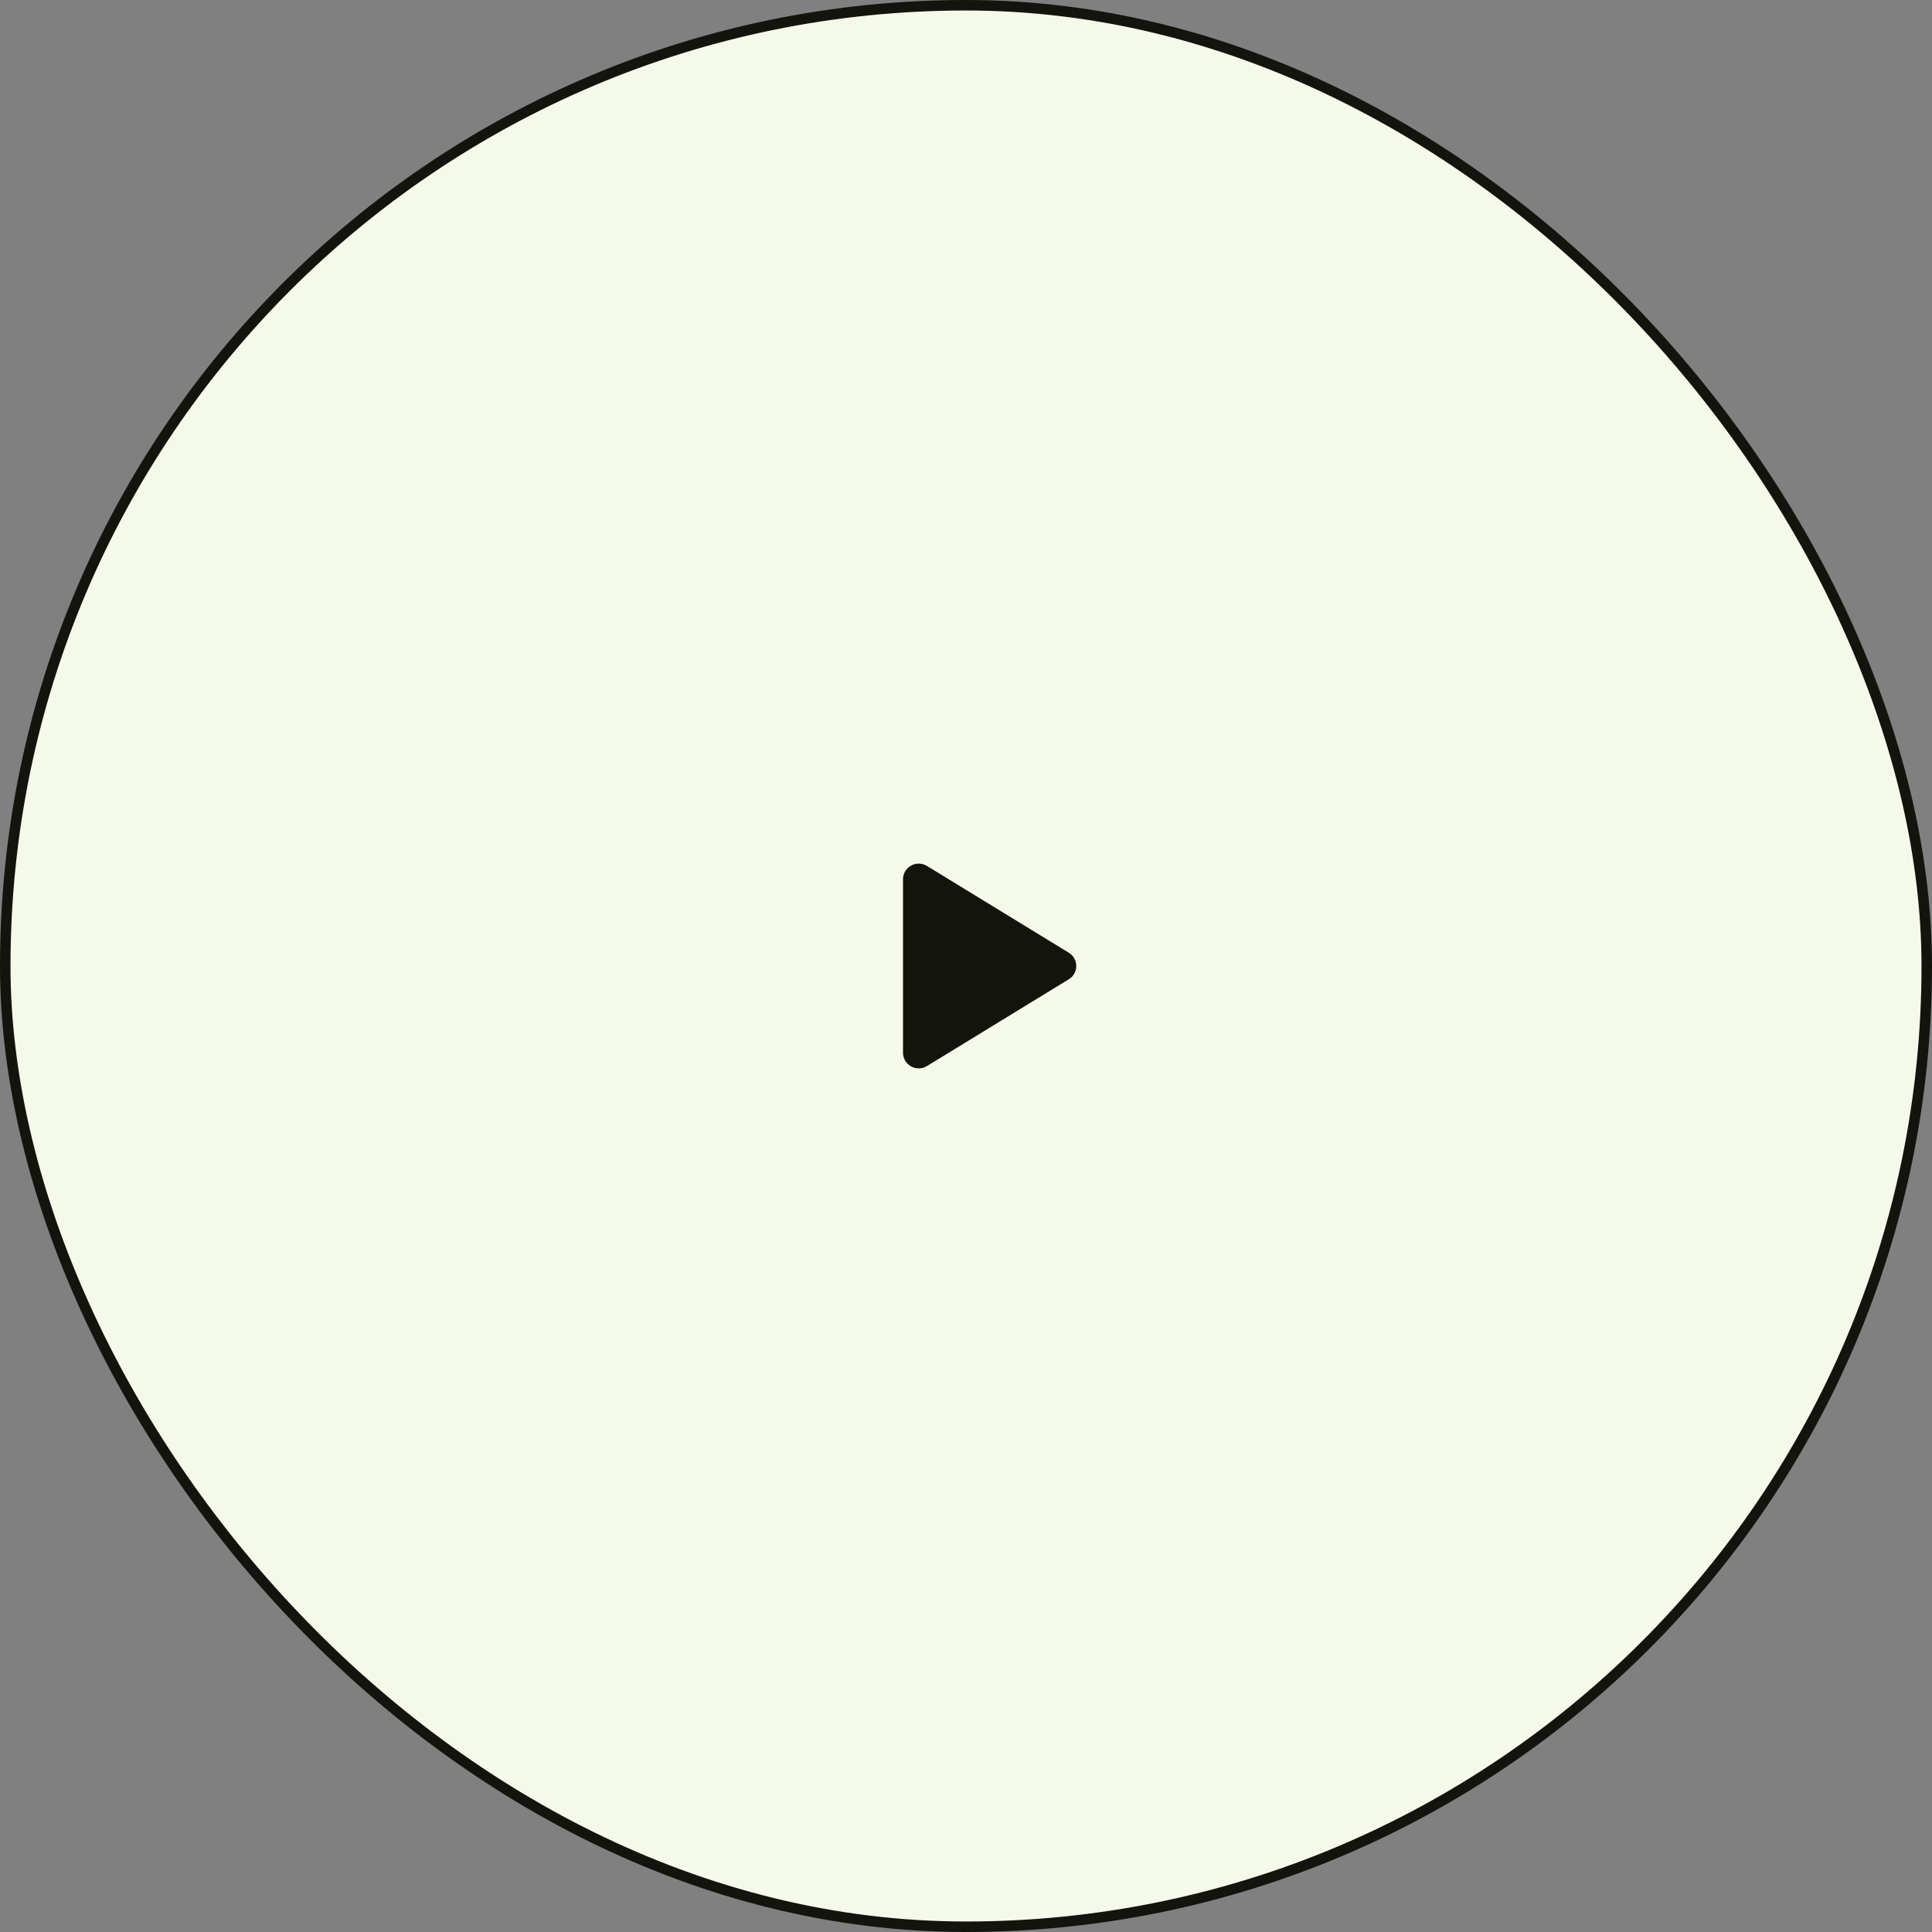 <?xml version="1.0" encoding="UTF-8"?> <svg xmlns="http://www.w3.org/2000/svg" width="184" height="184" viewBox="0 0 184 184" fill="none"><rect x="0" y="0" width="184" height="184" fill="#808080" stroke="none"/><rect x="0.5" y="0.5" width="183" height="183" rx="91.5" fill="#F5F9E9"></rect><rect x="0.5" y="0.5" width="183" height="183" rx="91.5" stroke="#13140E"></rect><path d="M102.5 92C102.501 92.255 102.435 92.505 102.31 92.727C102.186 92.949 102.005 93.135 101.787 93.266L88.28 101.53C88.052 101.669 87.791 101.745 87.524 101.75C87.257 101.755 86.994 101.689 86.761 101.558C86.531 101.429 86.339 101.241 86.205 101.013C86.071 100.786 86 100.526 86 100.262V83.738C86 83.474 86.071 83.214 86.205 82.987C86.339 82.759 86.531 82.571 86.761 82.442C86.994 82.311 87.257 82.245 87.524 82.25C87.791 82.255 88.052 82.331 88.28 82.47L101.787 90.733C102.005 90.865 102.186 91.051 102.31 91.273C102.435 91.495 102.501 91.745 102.5 92Z" fill="#13140E"></path></svg> 